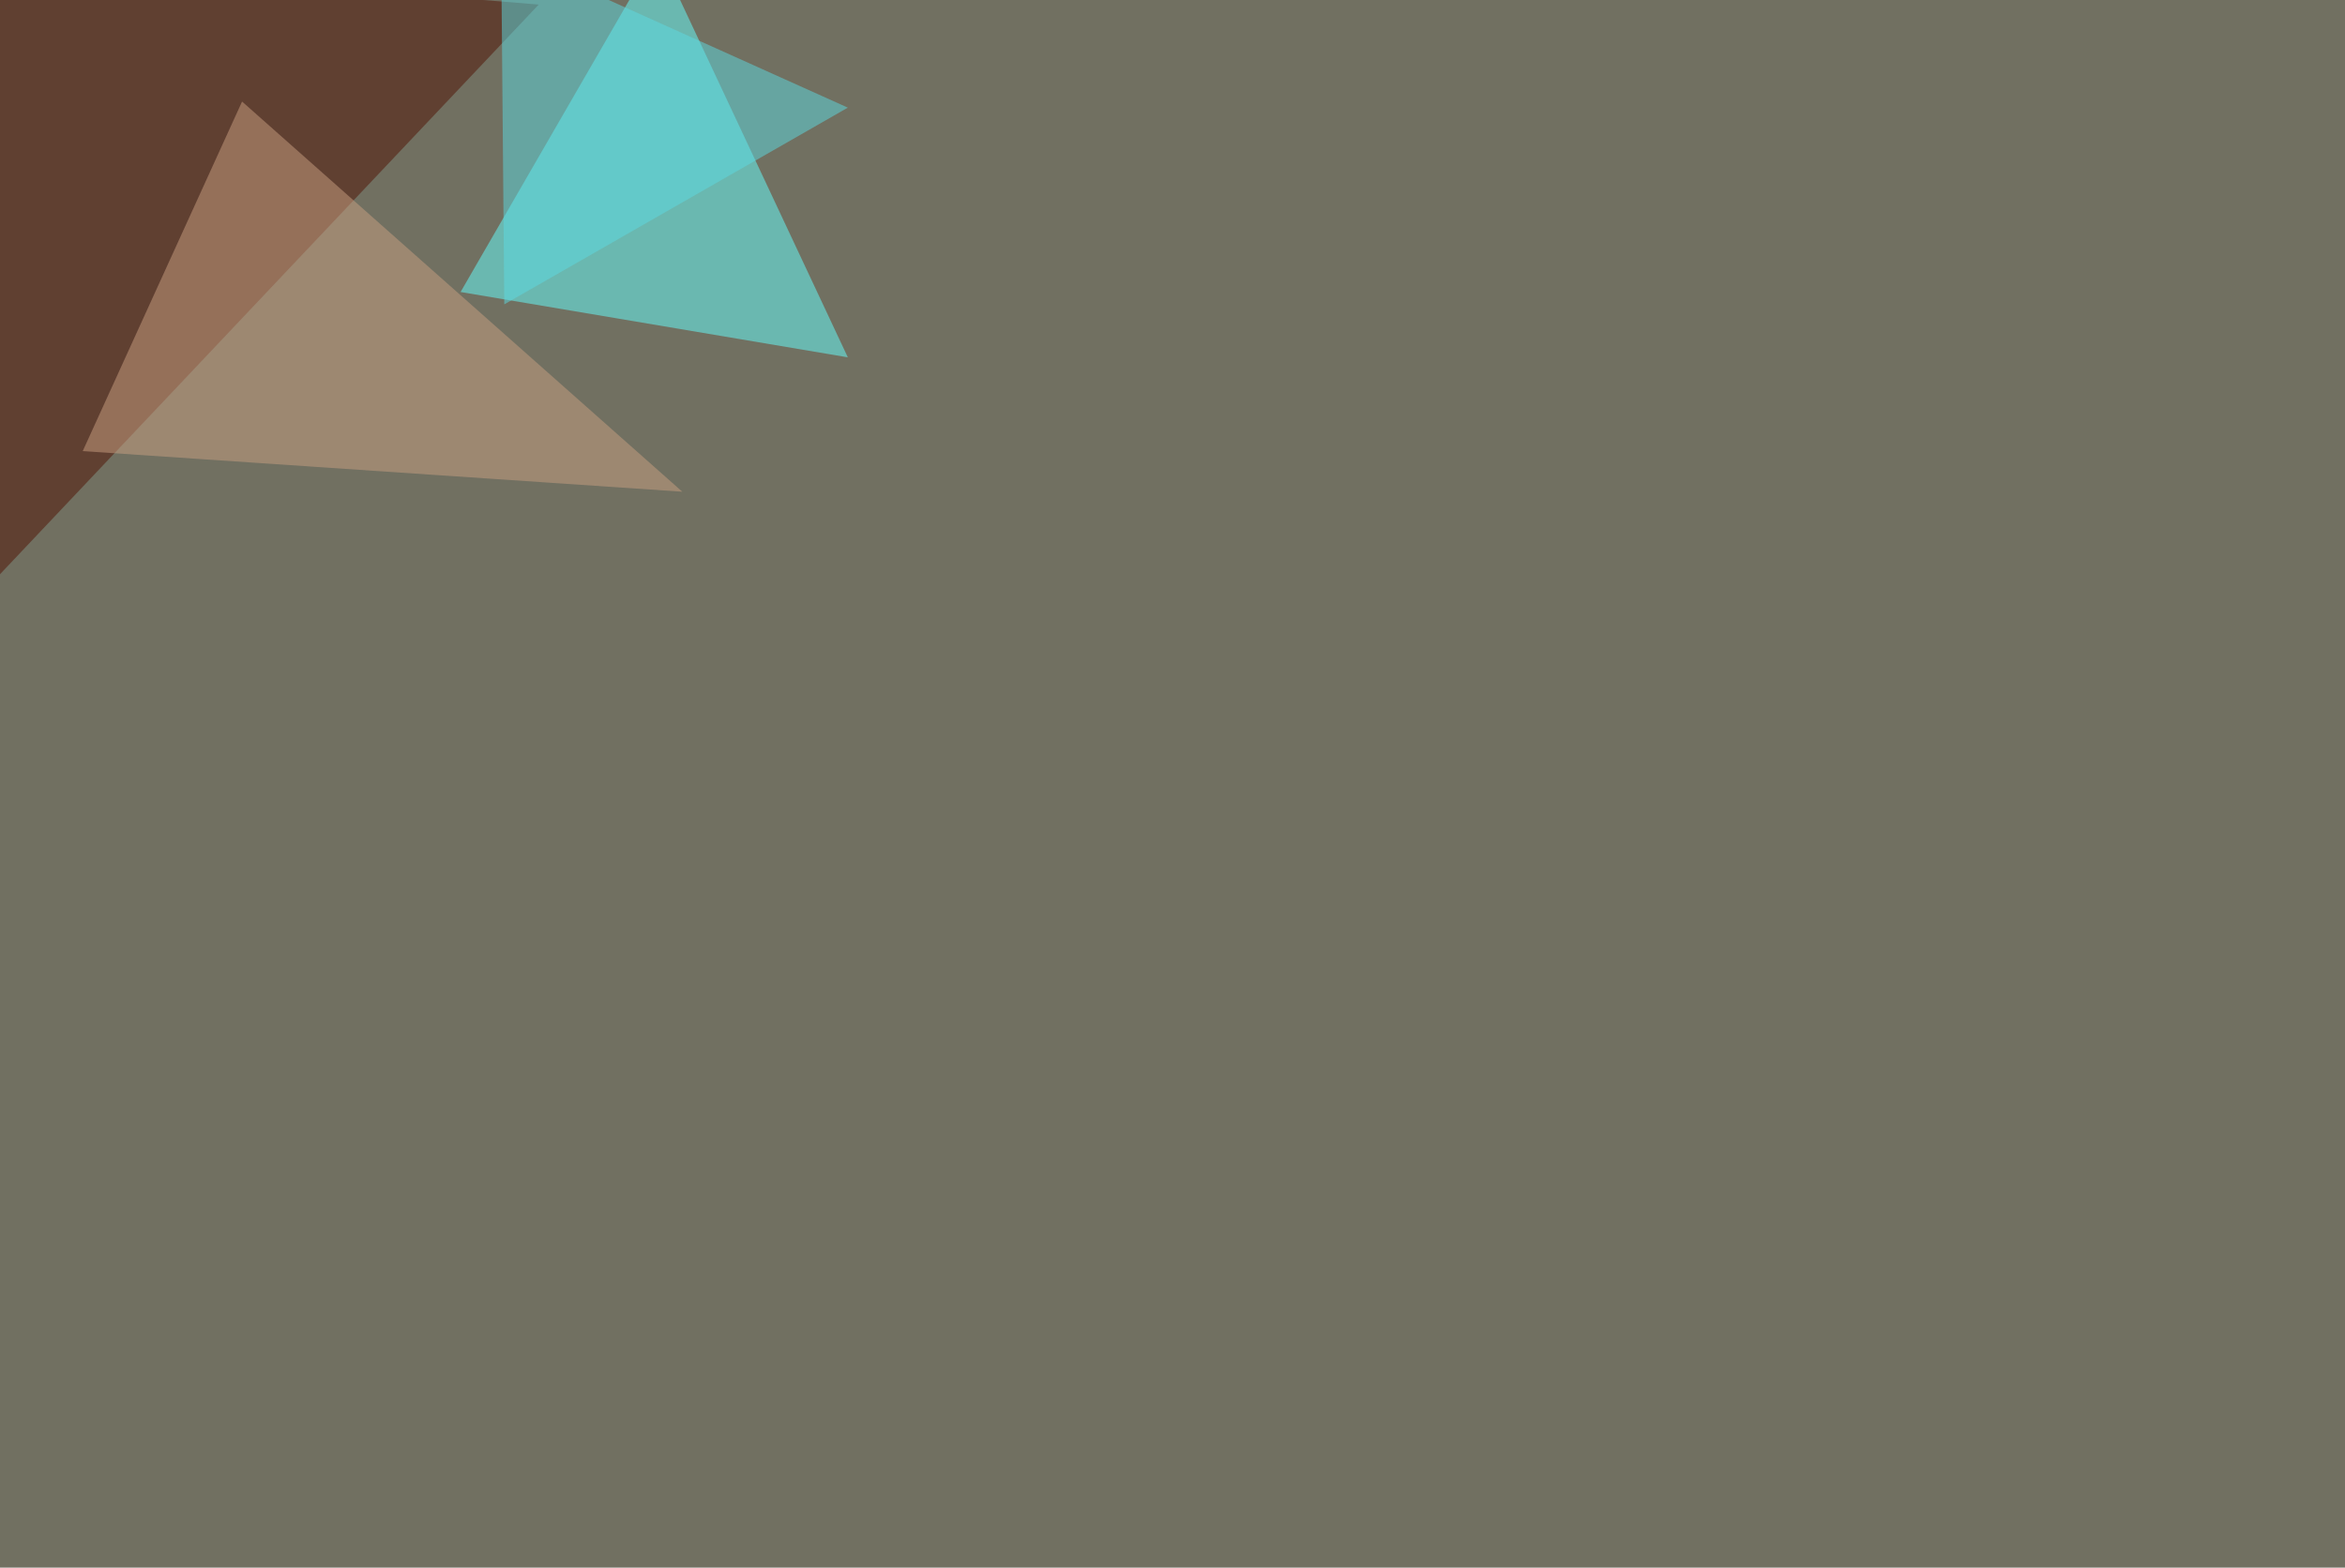 <svg xmlns="http://www.w3.org/2000/svg" width="2200" height="1471" ><filter id="a"><feGaussianBlur stdDeviation="55"/></filter><rect width="100%" height="100%" fill="#717061"/><g filter="url(#a)"><g fill-opacity=".5"><path fill="#65ffff" d="M432.1 274L616.7-45.5l178.7 380.8z"/><path fill="#511002" d="M-4.4 543.5l-20.5-583L505.4 4.3z"/><path fill="#caa082" d="M77.6 423.3l149.5-328 413 366.1z"/><path fill="#5ddae2" d="M473.1 285.6l-2.9-331L795.4 101z"/></g></g></svg>